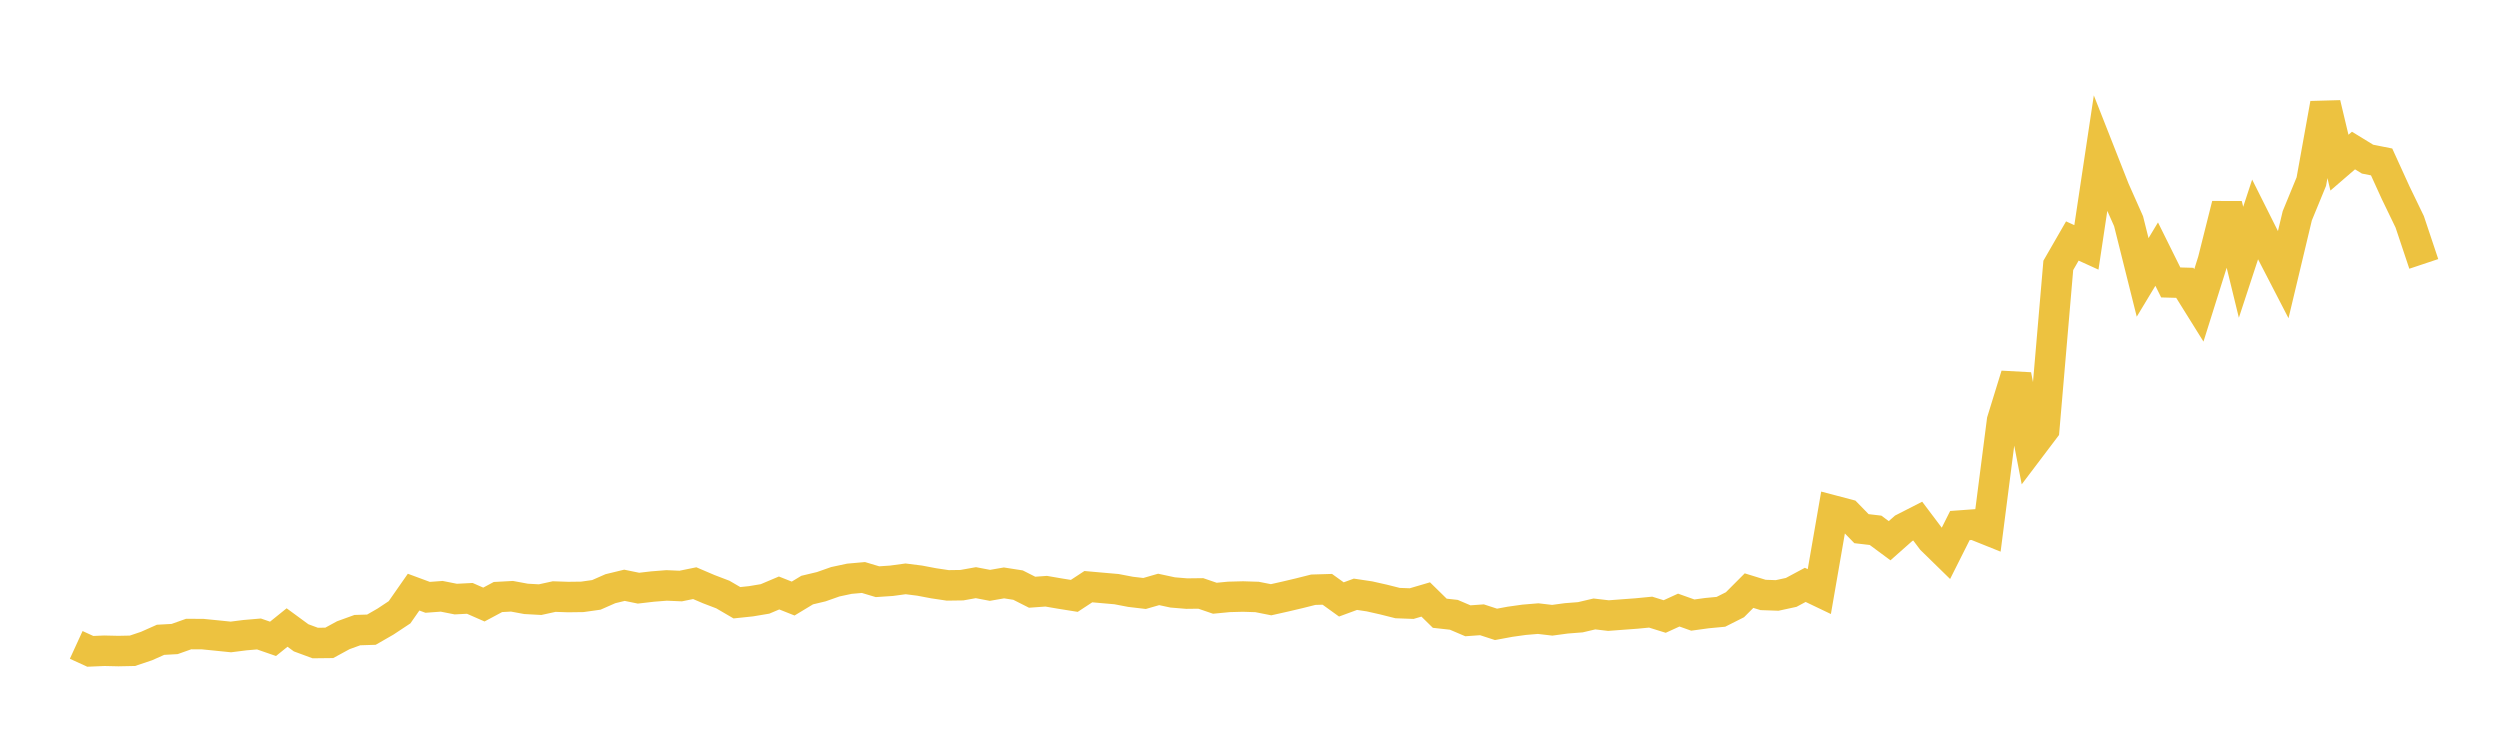 <svg width="164" height="48" xmlns="http://www.w3.org/2000/svg" xmlns:xlink="http://www.w3.org/1999/xlink"><path fill="none" stroke="rgb(237,194,64)" stroke-width="2" d="M5,42.305L5.922,42.728L6.844,42.689L7.766,42.71L8.689,42.691L9.611,42.381L10.533,41.971L11.455,41.92L12.377,41.593L13.299,41.598L14.222,41.69L15.144,41.784L16.066,41.667L16.988,41.588L17.91,41.908L18.832,41.165L19.754,41.841L20.677,42.182L21.599,42.172L22.521,41.67L23.443,41.336L24.365,41.307L25.287,40.777L26.21,40.166L27.132,38.844L28.054,39.185L28.976,39.117L29.898,39.3L30.82,39.253L31.743,39.658L32.665,39.165L33.587,39.115L34.509,39.286L35.431,39.337L36.353,39.135L37.275,39.166L38.198,39.154L39.12,39.024L40.042,38.619L40.964,38.395L41.886,38.584L42.808,38.477L43.731,38.404L44.653,38.444L45.575,38.256L46.497,38.65L47.419,39.002L48.341,39.54L49.263,39.443L50.186,39.289L51.108,38.899L52.03,39.265L52.952,38.708L53.874,38.488L54.796,38.163L55.719,37.966L56.641,37.884L57.563,38.16L58.485,38.098L59.407,37.973L60.329,38.089L61.251,38.264L62.174,38.401L63.096,38.388L64.018,38.223L64.94,38.399L65.862,38.239L66.784,38.383L67.707,38.85L68.629,38.784L69.551,38.942L70.473,39.09L71.395,38.485L72.317,38.567L73.24,38.647L74.162,38.824L75.084,38.932L76.006,38.666L76.928,38.864L77.85,38.94L78.772,38.929L79.695,39.245L80.617,39.156L81.539,39.132L82.461,39.161L83.383,39.343L84.305,39.136L85.228,38.918L86.15,38.686L87.072,38.659L87.994,39.323L88.916,38.984L89.838,39.122L90.76,39.33L91.683,39.562L92.605,39.596L93.527,39.325L94.449,40.229L95.371,40.331L96.293,40.724L97.216,40.658L98.138,40.958L99.06,40.787L99.982,40.658L100.904,40.581L101.826,40.689L102.749,40.564L103.671,40.492L104.593,40.275L105.515,40.383L106.437,40.313L107.359,40.245L108.281,40.156L109.204,40.443L110.126,40.021L111.048,40.349L111.97,40.222L112.892,40.135L113.814,39.67L114.737,38.745L115.659,39.029L116.581,39.061L117.503,38.861L118.425,38.367L119.347,38.808L120.269,33.492L121.192,33.735L122.114,34.681L123.036,34.788L123.958,35.471L124.88,34.655L125.802,34.184L126.725,35.41L127.647,36.311L128.569,34.476L129.491,34.409L130.413,34.779L131.335,27.596L132.257,24.609L133.18,29.38L134.102,28.161L135.024,17.41L135.946,15.809L136.868,16.229L137.79,10.092L138.713,12.437L139.635,14.511L140.557,18.198L141.479,16.669L142.401,18.528L143.323,18.553L144.246,20.034L145.168,17.099L146.09,13.425L147.012,17.206L147.934,14.398L148.856,16.239L149.778,18.023L150.701,14.156L151.623,11.913L152.545,6.8L153.467,10.67L154.389,9.875L155.311,10.44L156.234,10.623L157.156,12.646L158.078,14.553L159,17.312"></path></svg>